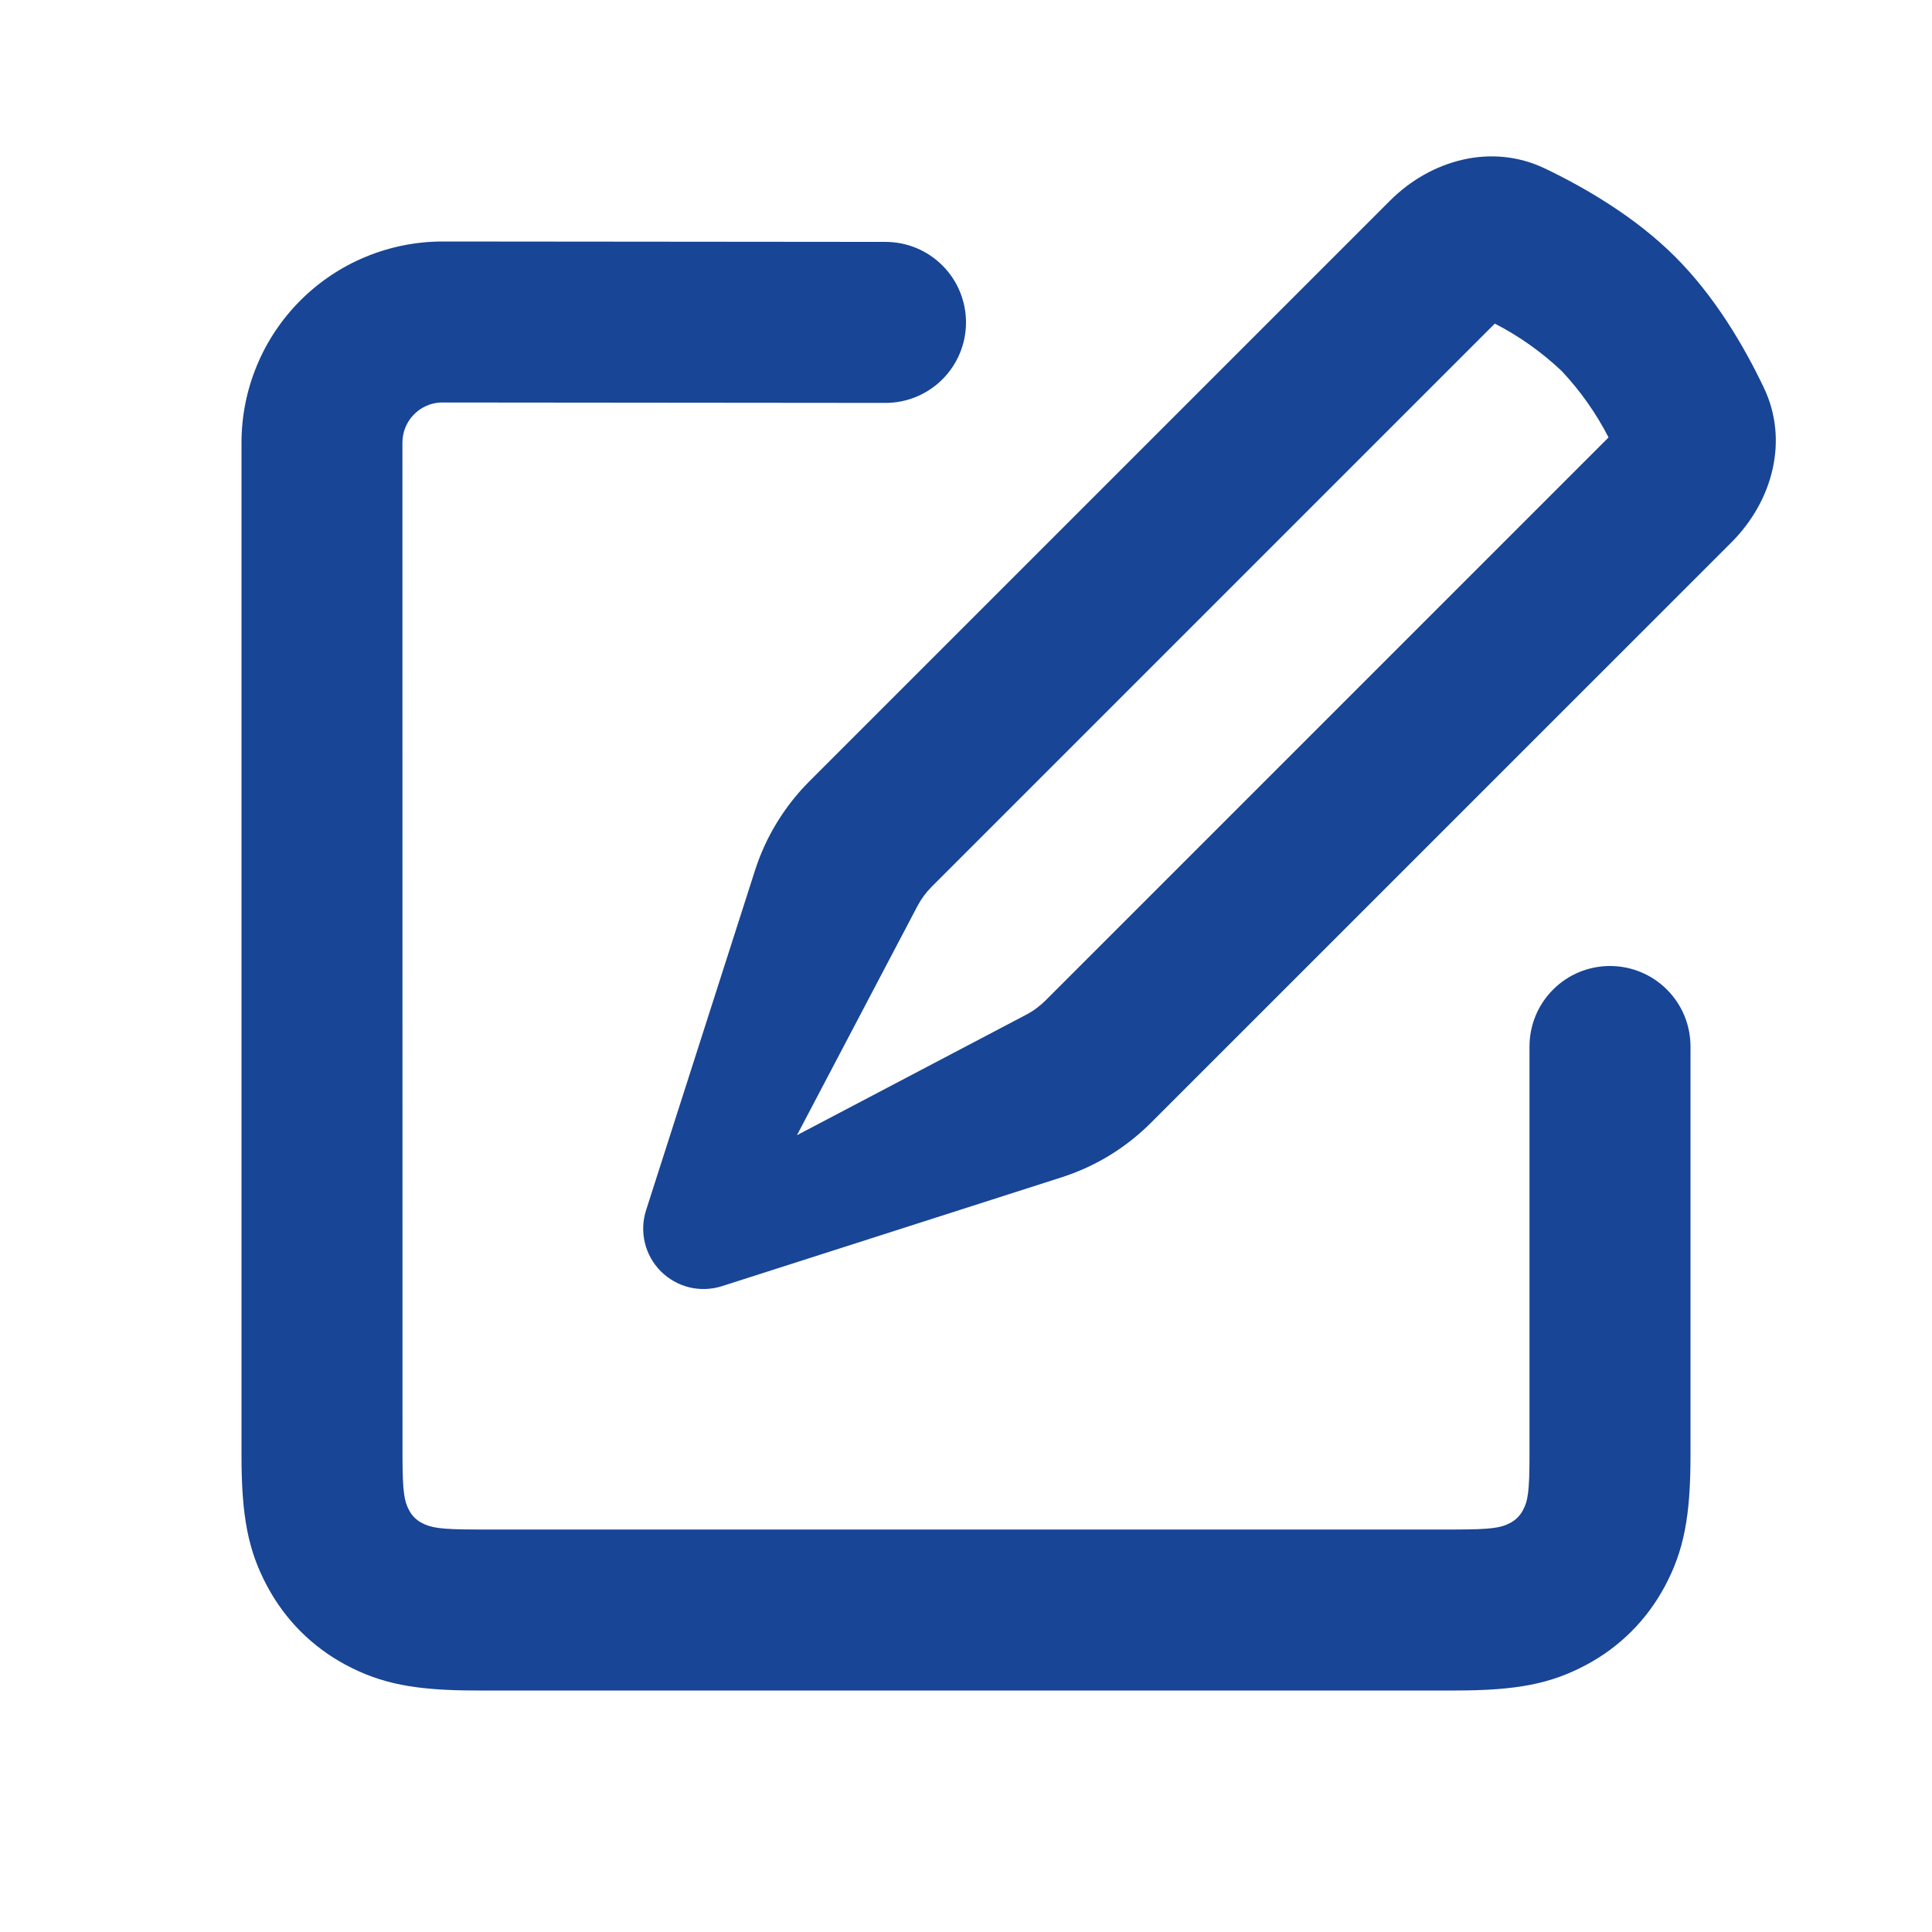 <svg width="24" height="24" viewBox="0 0 24 24" fill="none" xmlns="http://www.w3.org/2000/svg">
<path fill-rule="evenodd" clip-rule="evenodd" d="M19.186 2.09C19.707 2.34 20.322 2.702 20.811 3.191C21.301 3.681 21.663 4.295 21.911 4.816C22.224 5.47 22.021 6.224 21.51 6.736L14.296 13.949C13.986 14.259 13.608 14.49 13.191 14.624L8.969 15.977C8.838 16.019 8.697 16.024 8.563 15.992C8.429 15.959 8.307 15.89 8.209 15.793C8.112 15.695 8.043 15.573 8.011 15.439C7.978 15.305 7.984 15.164 8.026 15.033L9.379 10.812C9.513 10.395 9.744 10.017 10.053 9.707L17.267 2.493C17.779 1.981 18.533 1.779 19.187 2.091L19.186 2.09ZM19.397 4.606C19.15 4.373 18.871 4.175 18.569 4.02L11.575 11.014C11.504 11.085 11.444 11.166 11.397 11.255L9.9 14.102L12.746 12.606C12.836 12.559 12.917 12.499 12.988 12.428L19.982 5.434C19.827 5.132 19.63 4.853 19.397 4.606ZM4.999 5.5C4.999 5.372 5.047 5.249 5.135 5.156C5.223 5.063 5.342 5.007 5.47 5L11 5.005C11.265 5.005 11.52 4.9 11.707 4.712C11.895 4.525 12 4.27 12 4.005C12 3.74 11.895 3.485 11.707 3.298C11.52 3.11 11.265 3.005 11 3.005L5.5 3C4.837 3 4.201 3.263 3.732 3.732C3.263 4.201 3 4.837 3 5.5V18.077C3 18.837 3.082 19.262 3.319 19.704C3.543 20.123 3.877 20.458 4.296 20.682C4.738 20.918 5.162 21 5.923 21H18.077C18.837 21 19.262 20.918 19.704 20.682C20.124 20.458 20.458 20.123 20.682 19.704C20.918 19.262 21 18.838 21 18.077V13C21 12.735 20.895 12.48 20.707 12.293C20.52 12.105 20.265 12 20 12C19.735 12 19.48 12.105 19.293 12.293C19.105 12.48 19 12.735 19 13V18.077C19 18.536 18.979 18.648 18.918 18.761C18.883 18.828 18.828 18.883 18.761 18.918C18.648 18.978 18.536 19 18.077 19H5.923C5.464 19 5.353 18.978 5.239 18.918C5.172 18.883 5.117 18.828 5.082 18.761C5.022 18.648 5 18.536 5 18.077L4.999 5.5Z" fill="#184595"/>
</svg>
